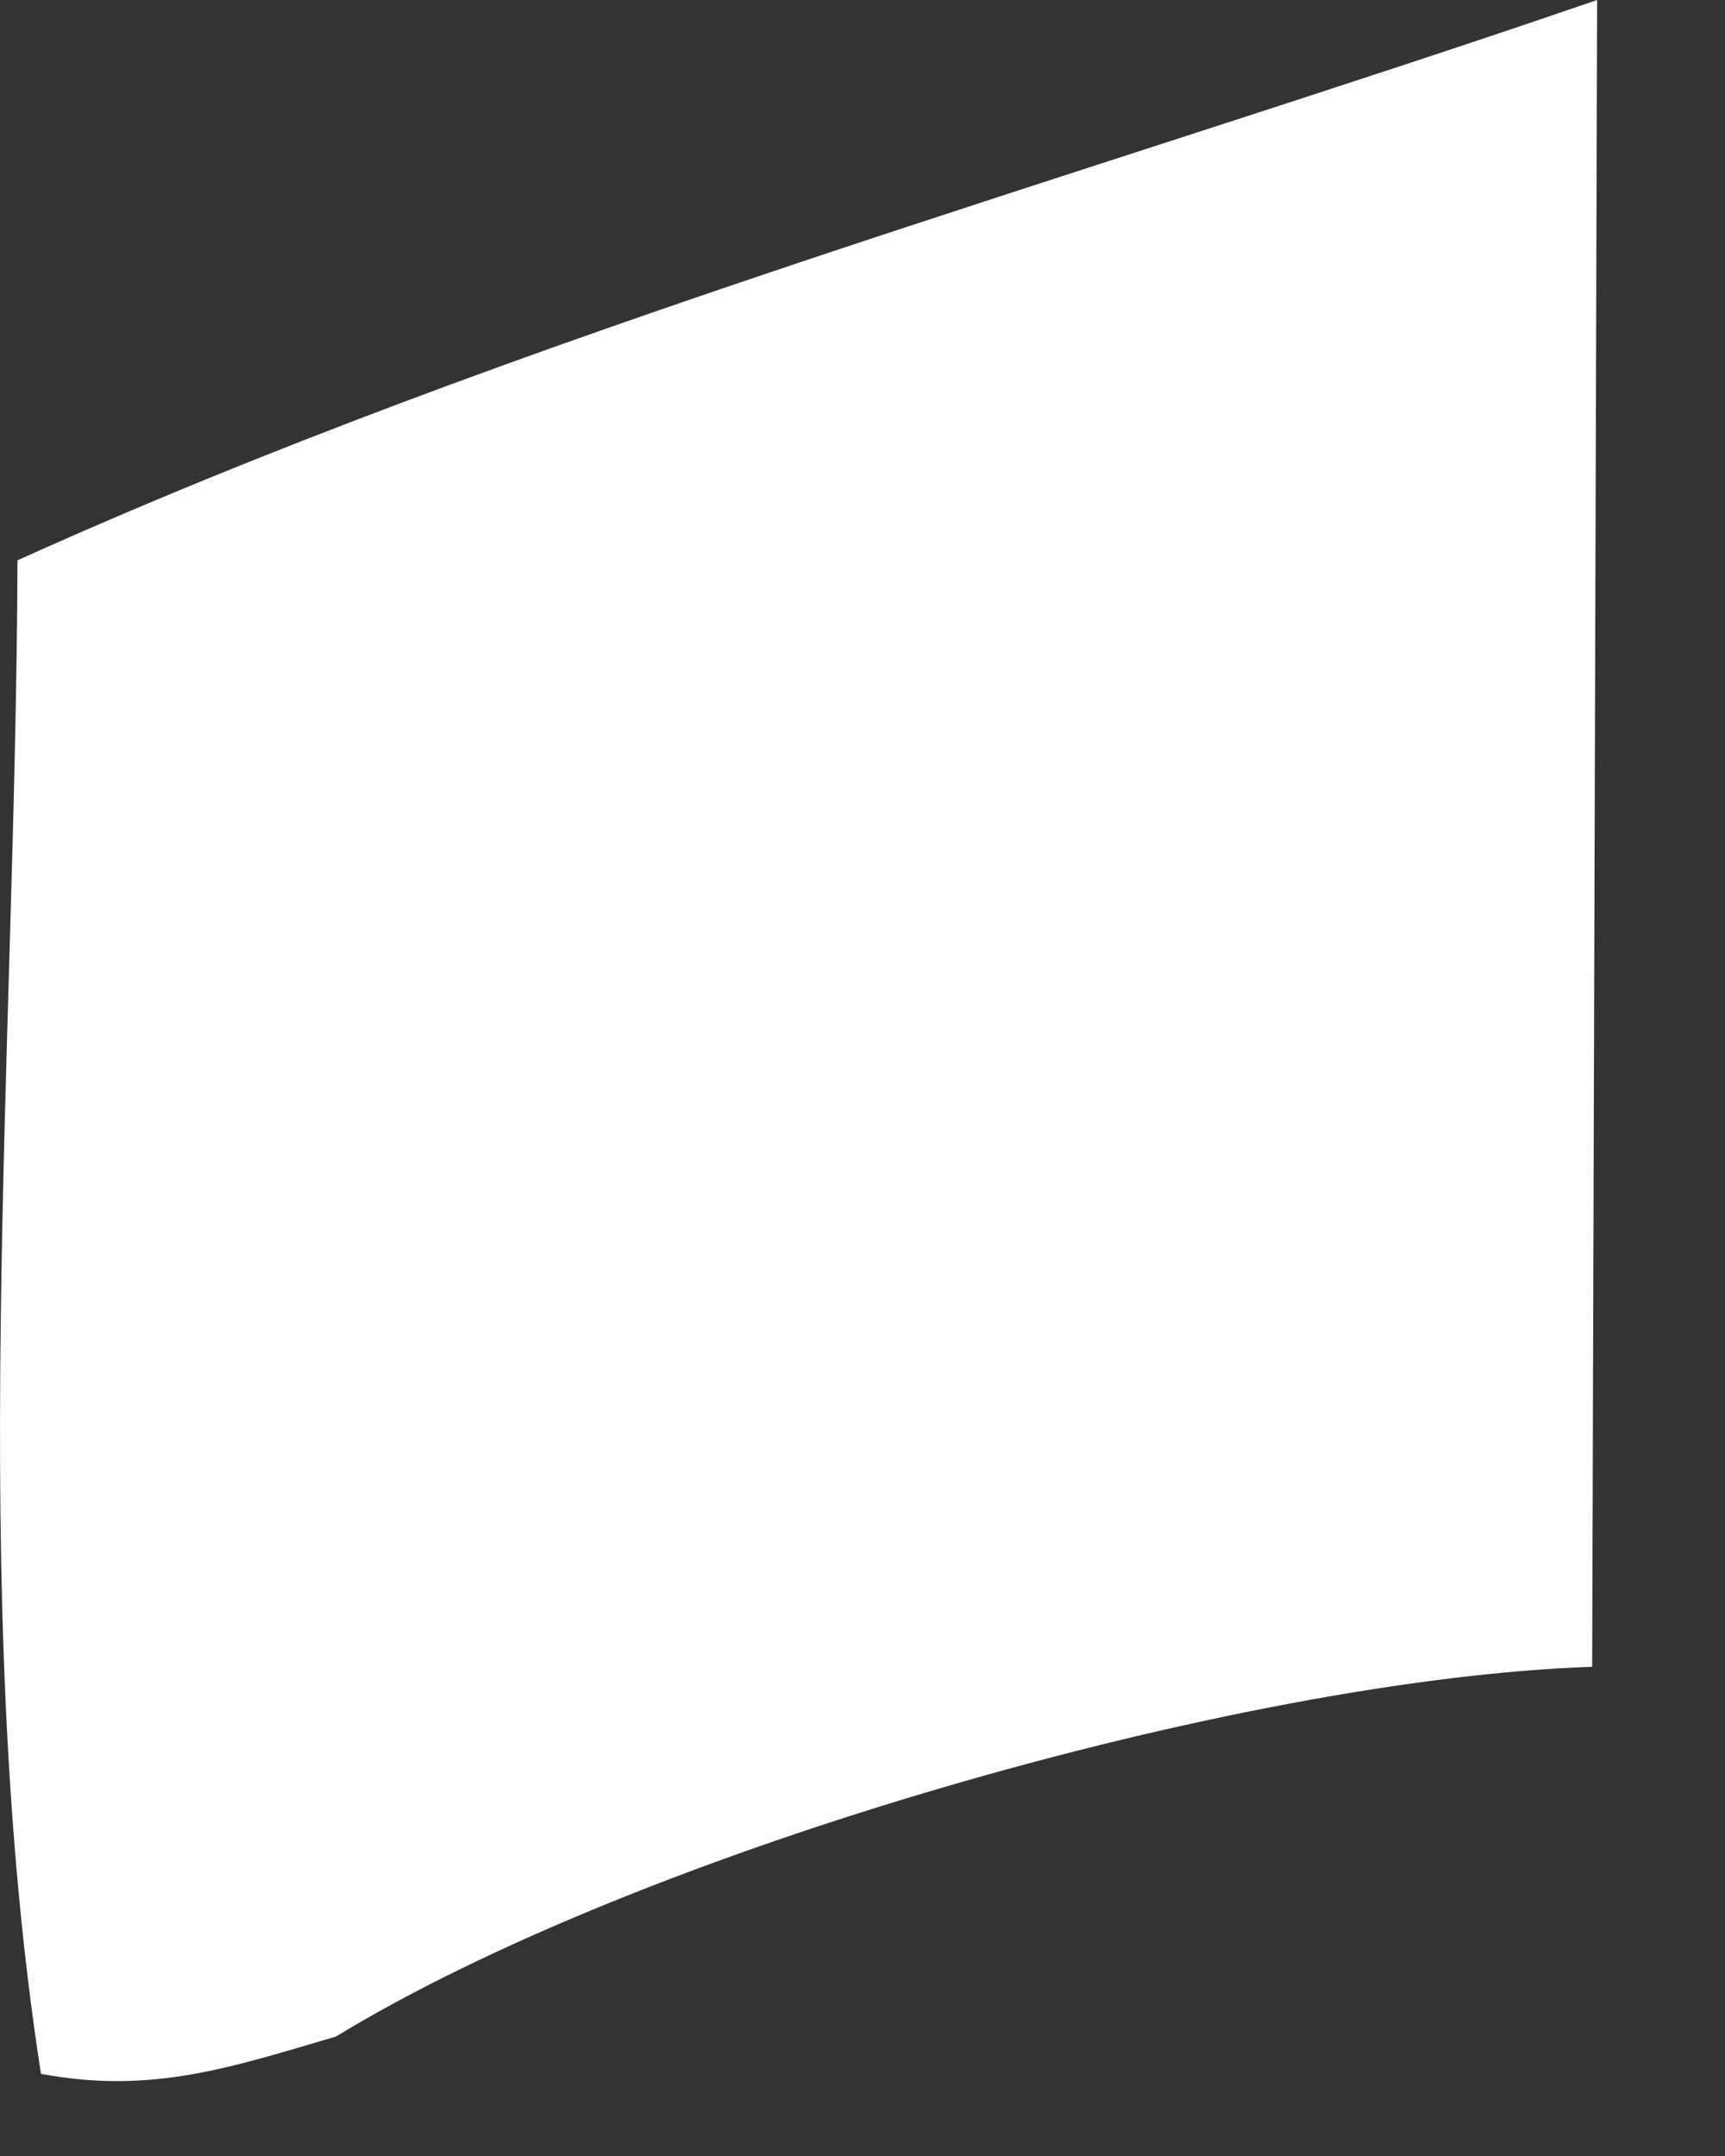 <?xml version="1.0" encoding="utf-8"?>
<svg xmlns="http://www.w3.org/2000/svg" fill="none" height="100%" overflow="visible" preserveAspectRatio="none" style="display: block;" viewBox="0 0 8 10" width="100%">
<rect x="0" y="0" width="8" height="10" fill="#333333" stroke="none"/>
<path d="M0.083 2.598C2.403 1.55 4.992 0.829 7.407 0L7.384 7.731C5.752 7.786 2.969 8.585 1.558 9.446C1.071 9.589 0.704 9.715 0.19 9.619C-0.155 7.402 0.074 4.854 0.081 2.598H0.083Z" fill="#FEFDFD" id="Vector"/>
</svg>